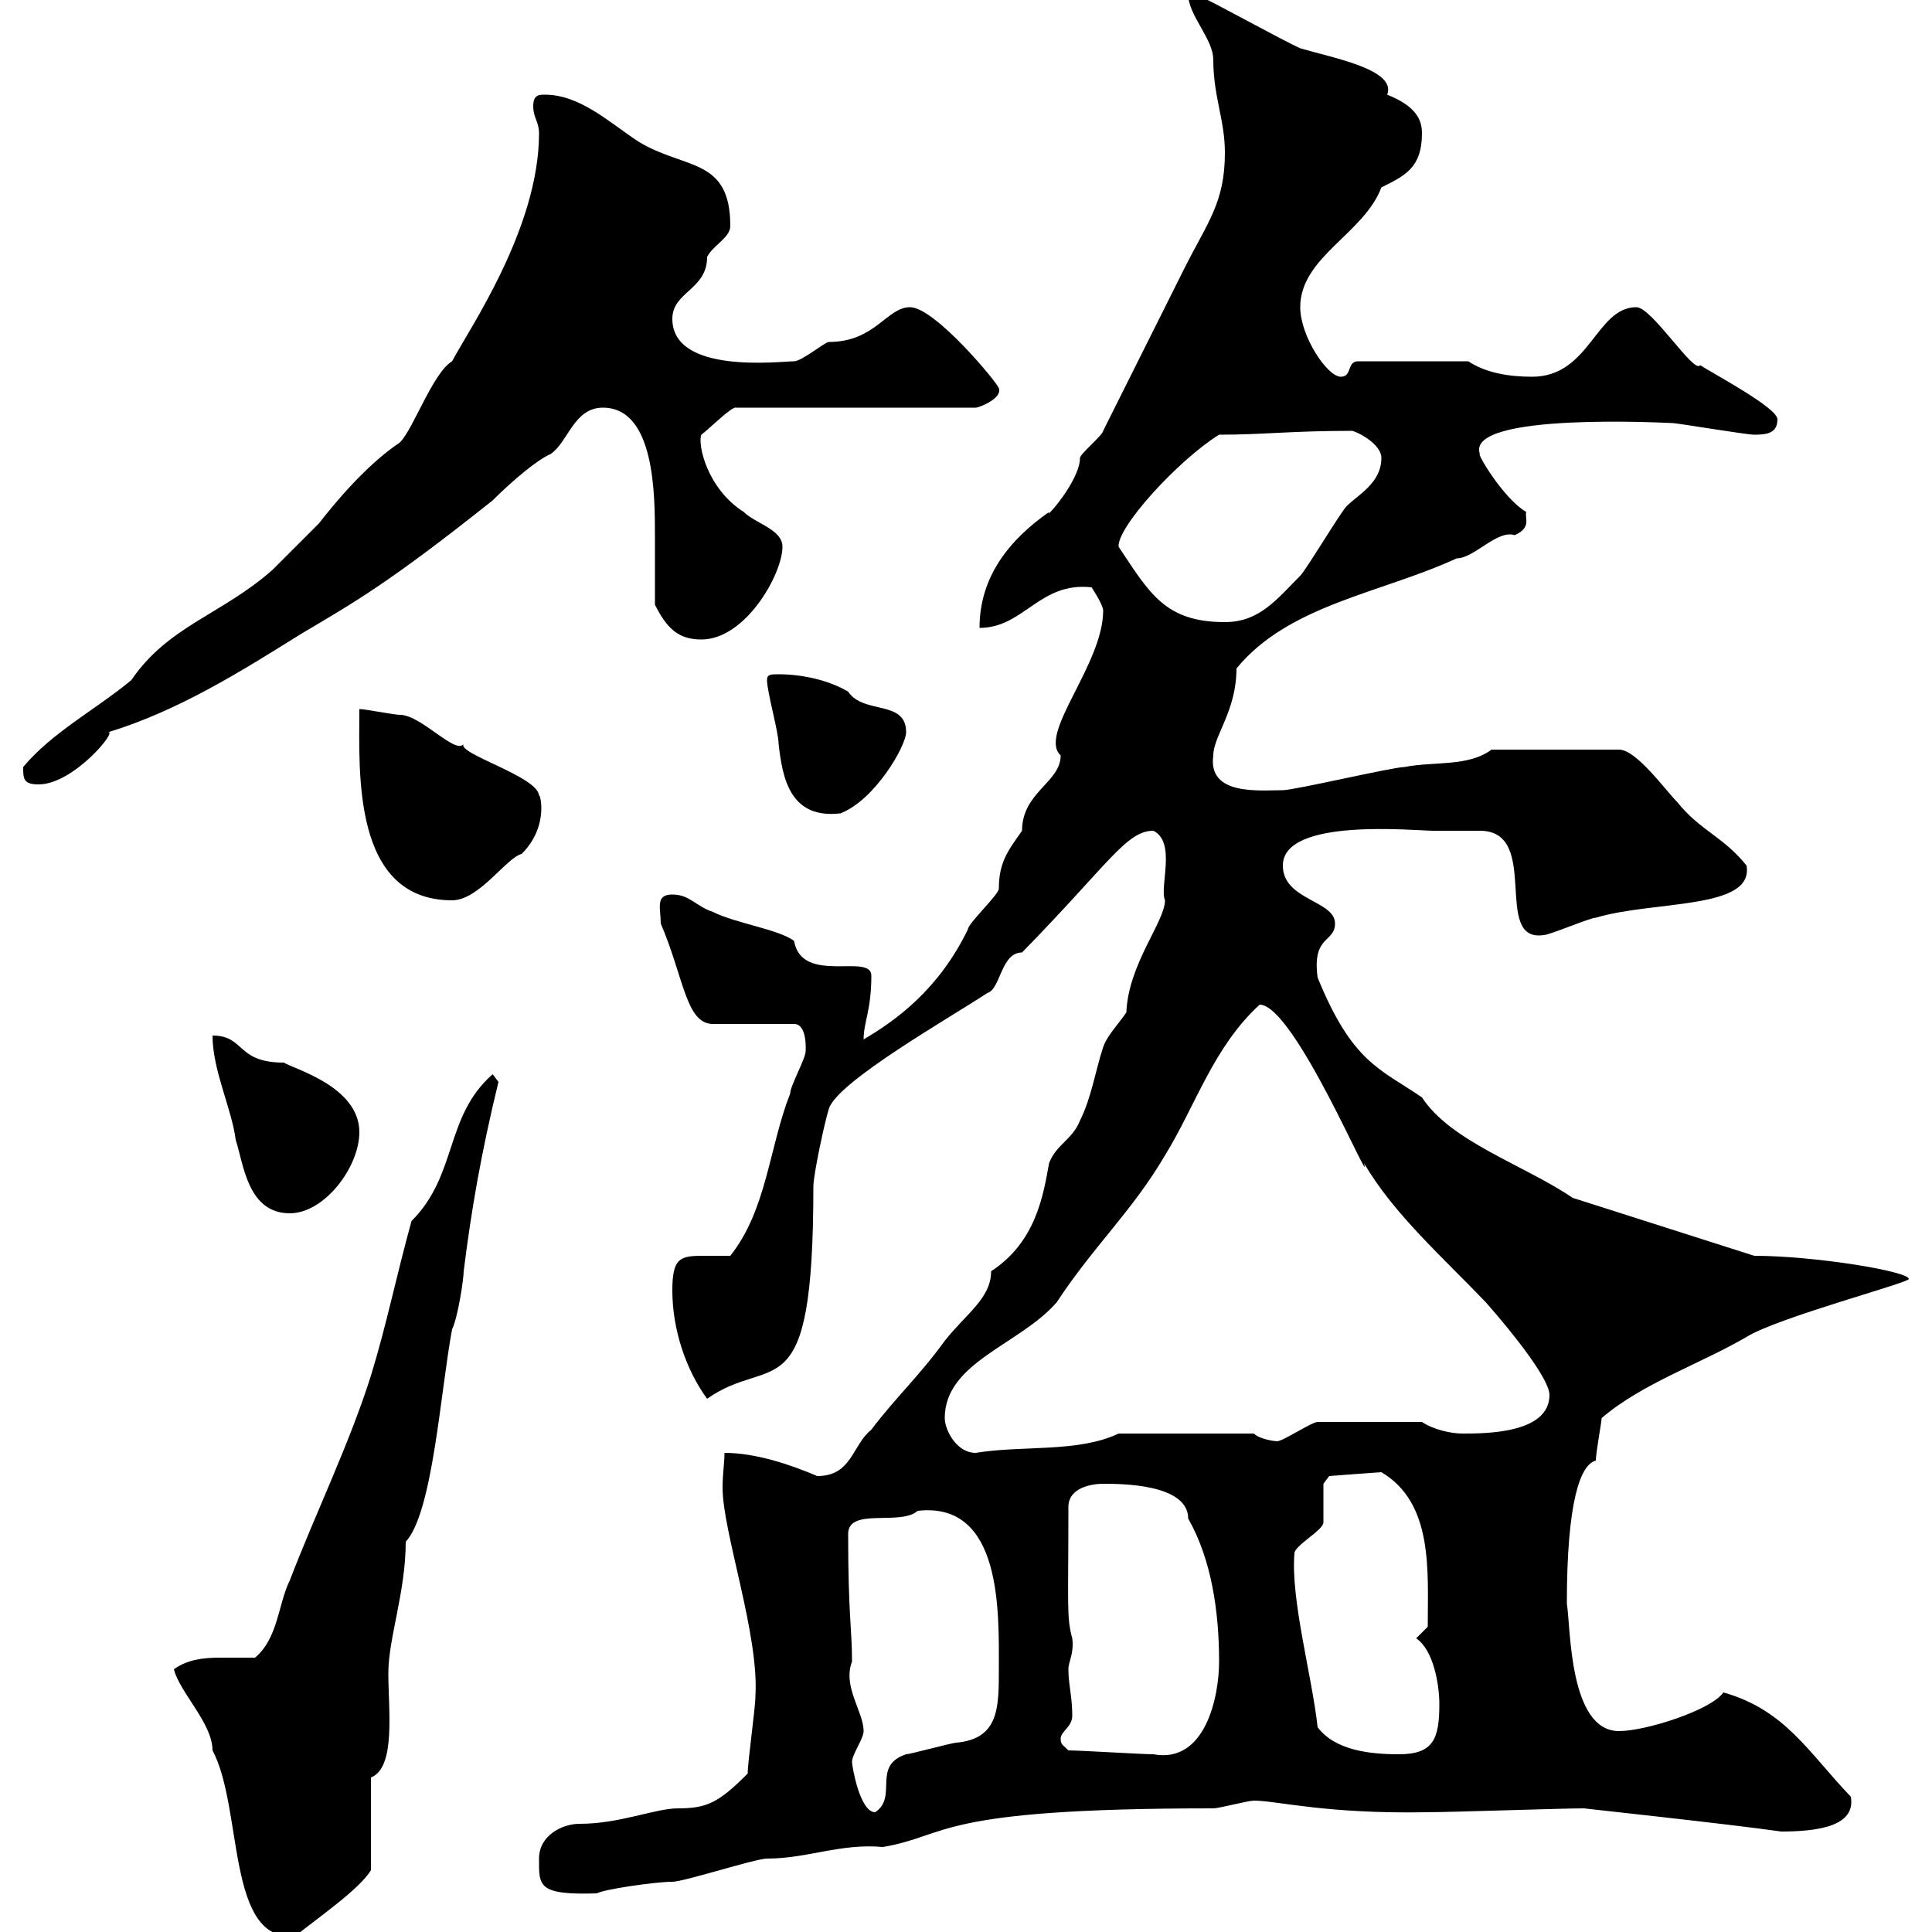 <svg xmlns="http://www.w3.org/2000/svg" xmlns:xlink="http://www.w3.org/1999/xlink" width="300" height="300"><path d="M27 259.20C27.90 262.80 33 267.60 33 271.80C37.80 280.80 35.10 301.80 45.90 300.60C49.20 297.90 55.80 293.40 57.60 290.40L57.60 276C61.50 274.50 60.30 265.50 60.30 259.80C60.30 254.40 63 247.20 63 239.40C67.20 234.90 68.40 216 70.20 206.40C71.10 204.60 72 198.60 72 197.40C73.20 187.80 74.70 179.10 77.40 168L76.50 166.80C69 173.40 71.10 182.40 63.90 189.60C61.50 198.30 60 205.80 57.60 213.60C54.30 224.10 48.90 235.20 45 245.40C43.20 249 43.20 254.40 39.60 257.40C38.10 257.40 36 257.40 34.20 257.40C31.50 257.40 29.10 257.70 27 259.20ZM83.70 288.60C83.70 292.80 83.40 294.30 92.70 294C93.60 293.40 101.70 292.20 104.40 292.20C106.20 292.20 117.30 288.60 119.10 288.60C125.40 288.60 130.50 286.20 137.10 286.80C147.60 285 144.90 280.80 188.40 280.80C189.30 280.80 193.80 279.60 194.70 279.60C198.30 279.60 205.80 281.70 221.70 281.40C225.30 281.40 242.40 280.80 246 280.80C245.70 280.80 268.20 283.20 276.60 284.40C284.70 284.40 288 282.60 287.40 279C280.80 272.10 277.20 265.50 267.60 262.80C265.80 265.50 255.60 268.80 251.40 268.80C243.60 268.80 243.90 252.60 243.30 249C243.30 233.10 245.40 227.40 247.80 226.80C247.80 225.60 248.70 220.80 248.70 220.20C255 214.80 264 211.80 271.20 207.60C276 204.60 296.40 199.20 296.40 198.60C296.40 197.40 281.70 195 272.40 195L244.20 186C236.70 180.90 225.30 177.30 220.80 170.40C214.20 165.90 210 165 204.60 151.80C203.70 145.20 207.30 146.40 207.30 143.40C207.30 139.80 199.20 139.80 199.20 134.40C199.20 126.90 219.60 129 222.60 129C223.50 129 228.90 129 229.80 129C239.40 129 231.60 146.40 239.70 145.20C240.60 145.20 246.90 142.50 247.80 142.50C256.80 139.80 272.40 141.30 271.20 134.40C267.60 129.90 264 129 260.40 124.50C258.60 122.70 254.10 116.40 251.40 116.40L231.60 116.40C228 119.10 222.60 118.20 218.10 119.10C216.30 119.10 201 122.70 199.20 122.70C195.60 122.70 187.50 123.60 188.40 117.30C188.40 114.30 192 110.40 192 103.80C200.10 93.90 214.50 92.10 226.20 86.70C228.90 86.70 232.50 82.20 235.20 83.10C237.90 81.90 236.70 80.40 237 79.50C233.40 77.40 229.20 70.20 229.80 70.50C227.40 63.90 259.50 65.70 259.80 65.70C260.40 65.70 271.20 67.50 272.40 67.50C274.50 67.50 276 67.20 276 65.10C276 63.30 265.80 57.90 264 56.70C263.10 58.20 256.50 47.70 254.10 47.70C247.80 47.70 246.90 58.50 237.90 58.50C234.30 58.50 230.70 57.90 228 56.10L210.90 56.10C209.10 56.10 210 58.50 208.20 58.50C206.10 58.50 201.90 52.20 201.90 47.70C201.90 39.90 211.80 36.30 214.50 29.10C218.10 27.30 220.80 26.10 220.80 20.70C220.80 18.60 219.90 16.50 215.40 14.70C216.90 10.80 207 9 201.90 7.50C199.20 6.30 188.40 0.30 185.70-0.90L184.50-0.90C184.50 2.40 188.40 6 188.40 9.30C188.40 15 190.20 18.60 190.20 23.70C190.20 31.50 187.50 34.50 183.90 41.70C180 49.50 175.50 58.50 171.30 66.90C171.30 67.50 167.70 70.50 167.70 71.10C167.70 74.70 162 81 162.90 79.50C156.90 83.70 152.10 89.40 152.10 97.50C159 97.50 161.40 90.30 169.50 91.20C169.50 91.20 171.30 93.90 171.30 94.80C171.30 103.20 161.10 114 164.70 117.30C164.70 121.50 158.70 123 158.70 129C156.60 132 155.10 133.80 155.10 138C155.10 138.90 150.30 143.40 150.30 144.30C145.80 153.60 139.20 158.40 134.10 161.40C134.10 158.70 135.30 156.90 135.30 151.50C135.30 147.90 124.50 153 123.30 146.10C120.90 144.30 114.30 143.40 110.70 141.60C108 140.70 107.10 138.90 104.40 138.90C101.70 138.90 102.60 141 102.60 143.40C106.20 151.80 106.50 159 110.70 159L123.30 159C125.40 159 125.10 163.20 125.10 163.20C125.10 164.40 122.70 168.60 122.70 169.80C119.40 178.20 119.10 187.80 113.40 195C112.20 195 110.70 195 109.20 195C105.60 195 104.40 195.30 104.40 200.40C104.40 206.40 106.50 212.70 109.80 217.20C120 210 126.30 219.90 126.30 184.20C126.30 182.40 128.10 174 128.70 172.20C129.90 168 147.90 157.80 153.30 154.20C155.40 153.60 155.40 147.90 158.70 147.90C172.20 134.10 174.90 129 179.10 129C182.70 130.80 180 137.70 180.90 139.80C180.90 143.10 175.20 149.70 174.90 157.20C173.70 159 171.90 160.80 171.30 162.60C170.10 166.20 169.50 170.40 167.70 174C166.50 177 164.10 177.60 162.90 180.60C162 185.70 160.80 192.90 153.90 197.40C153.90 201.60 150 204 146.70 208.20C142.80 213.60 138.90 217.20 135.30 222C132.30 224.40 132.30 229.20 126.90 229.20C122.70 227.40 117.30 225.60 112.50 225.60C112.50 227.10 112.20 228.90 112.20 231C112.20 237.90 117.90 253.80 117.30 263.40C117.30 265.20 116.10 273.60 116.10 275.40C111.60 279.90 109.80 280.80 105.30 280.80C101.70 280.80 96.30 283.20 90 283.20C87.30 283.20 83.70 285 83.70 288.60ZM132.30 273.60C132.30 272.40 134.10 270 134.10 268.80C134.10 265.80 130.80 261.90 132.30 258C132.30 252.90 131.70 250.80 131.70 238.20C131.70 234 139.80 237 142.50 234.60C155.70 233.10 155.10 250.50 155.10 259.20C155.10 265.20 155.10 270 148.50 270.60C147.90 270.60 141.30 272.40 140.70 272.40C135.30 274.20 139.50 279 135.90 281.40C133.50 281.40 132.30 274.20 132.30 273.60ZM165.90 271.80C165 270.90 164.70 270.90 164.70 270C164.70 268.80 166.50 268.20 166.50 266.40C166.50 263.40 165.90 261.60 165.90 259.20C165.90 258 166.80 256.80 166.50 254.40C165.60 251.10 165.90 249.60 165.90 234C165.90 231 169.50 230.40 171.30 230.40C174 230.40 184.50 230.40 184.50 235.80C188.10 242.10 189.30 250.20 189.30 258C189.30 263.40 187.20 273.90 179.10 272.40C177.30 272.40 167.70 271.80 165.90 271.80ZM204.60 268.20C203.70 260.10 200.40 248.40 201 241.20C201 240 205.50 237.60 205.50 236.40C205.50 235.80 205.50 231 205.50 230.40L206.40 229.20C206.40 229.20 214.20 228.60 214.50 228.60C222.60 233.40 221.70 243.90 221.70 252.60L219.90 254.40C222.60 256.20 223.50 261.60 223.50 264.60C223.50 270 222.60 272.40 217.20 272.40C212.70 272.40 207.30 271.80 204.60 268.20ZM146.70 220.20C146.70 211.50 158.40 208.80 164.10 202.20C169.80 193.50 175.80 188.10 180.90 179.40C185.70 171.60 188.40 162.60 195.60 156C201 156 213.30 185.70 211.80 180.60C216.30 188.40 224.10 195.30 230.70 202.20C235.20 207.30 240.60 214.20 240.60 216.60C240.60 222.60 230.70 222.60 227.10 222.60C225.30 222.60 222.60 222 220.80 220.80L204.60 220.80C203.70 220.80 199.20 223.80 198.30 223.80C198 223.80 195.60 223.50 194.70 222.60L173.70 222.60C167.40 225.60 158.70 224.40 151.50 225.60C148.50 225.60 146.70 222 146.70 220.20ZM33 160.80C33 166.20 36 172.20 36.60 177C37.80 180.60 38.40 188.40 45 188.40C50.40 188.40 55.80 181.20 55.80 175.80C55.80 168.60 45.30 165.90 44.10 165C36.60 165 38.10 160.80 33 160.80ZM55.80 110.10C55.80 119.70 54.60 139.80 70.20 139.80C74.40 139.80 78.60 133.20 81 132.60C85.50 128.10 83.70 122.70 83.70 123.60C83.70 120.60 70.80 117 72 115.50C70.80 117.30 65.40 111 62.10 111C61.20 111 56.70 110.10 55.80 110.10ZM119.10 105.60C119.10 107.40 120.90 113.70 120.90 115.50C121.50 120.90 122.70 127.20 130.50 126.30C135.90 124.20 140.70 115.80 140.70 113.70C140.70 108.60 134.10 111 131.70 107.40C128.70 105.60 124.50 104.70 120.90 104.70C119.70 104.70 119.10 104.70 119.10 105.60ZM3.60 119.10C3.60 120.90 3.60 121.80 6 121.80C11.40 121.80 18.30 113.40 16.80 113.70C27.60 110.40 37.20 104.40 46.80 98.40C54.90 93.60 60.30 90.60 76.50 77.70C79.50 74.70 83.40 71.40 85.50 70.50C88.20 68.70 89.10 63.30 93.60 63.30C101.70 63.30 101.70 76.80 101.70 83.40C101.70 87 101.70 90.60 101.70 93.90C103.50 97.50 105.30 99.30 108.90 99.30C115.80 99.30 121.50 89.10 121.50 84.90C121.50 82.20 117.30 81.30 115.50 79.50C109.80 75.90 108.30 69 108.90 67.50C109.80 66.90 113.70 63 114.30 63.30L151.50 63.30C152.10 63.30 155.70 61.80 155.10 60.30C155.10 59.70 145.20 47.70 141.30 47.70C137.70 47.70 135.90 53.10 128.70 53.10C128.10 53.10 124.50 56.10 123.30 56.10C121.20 56.10 104.40 58.20 104.40 49.50C104.40 45.30 109.80 45 109.80 39.90C110.70 38.10 113.40 36.90 113.40 35.10C113.40 24.30 106.20 26.40 99 21.90C94.50 18.90 90 14.70 84.60 14.70C83.70 14.70 82.80 14.70 82.80 16.50C82.80 18.30 83.70 18.90 83.70 20.70C83.70 35.40 72.90 51 70.20 56.10C67.20 57.90 64.20 66.60 62.10 68.70C56.70 72.30 51.60 78.60 49.50 81.30C48.60 82.20 43.20 87.60 42.30 88.50C34.50 95.40 26.10 97.20 20.40 105.60C15 110.10 8.10 113.70 3.60 119.10ZM173.70 84.90C173.40 81.90 183 71.40 189.30 67.50C196.20 67.50 200.40 66.90 210 66.90C211.80 67.50 214.50 69.30 214.50 71.10C214.50 75 210.90 76.80 209.10 78.60C208.20 79.50 202.80 88.50 201.90 89.40C198.30 93 195.60 96.60 190.20 96.60C180.90 96.60 178.50 92.10 173.70 84.90Z"/></svg>